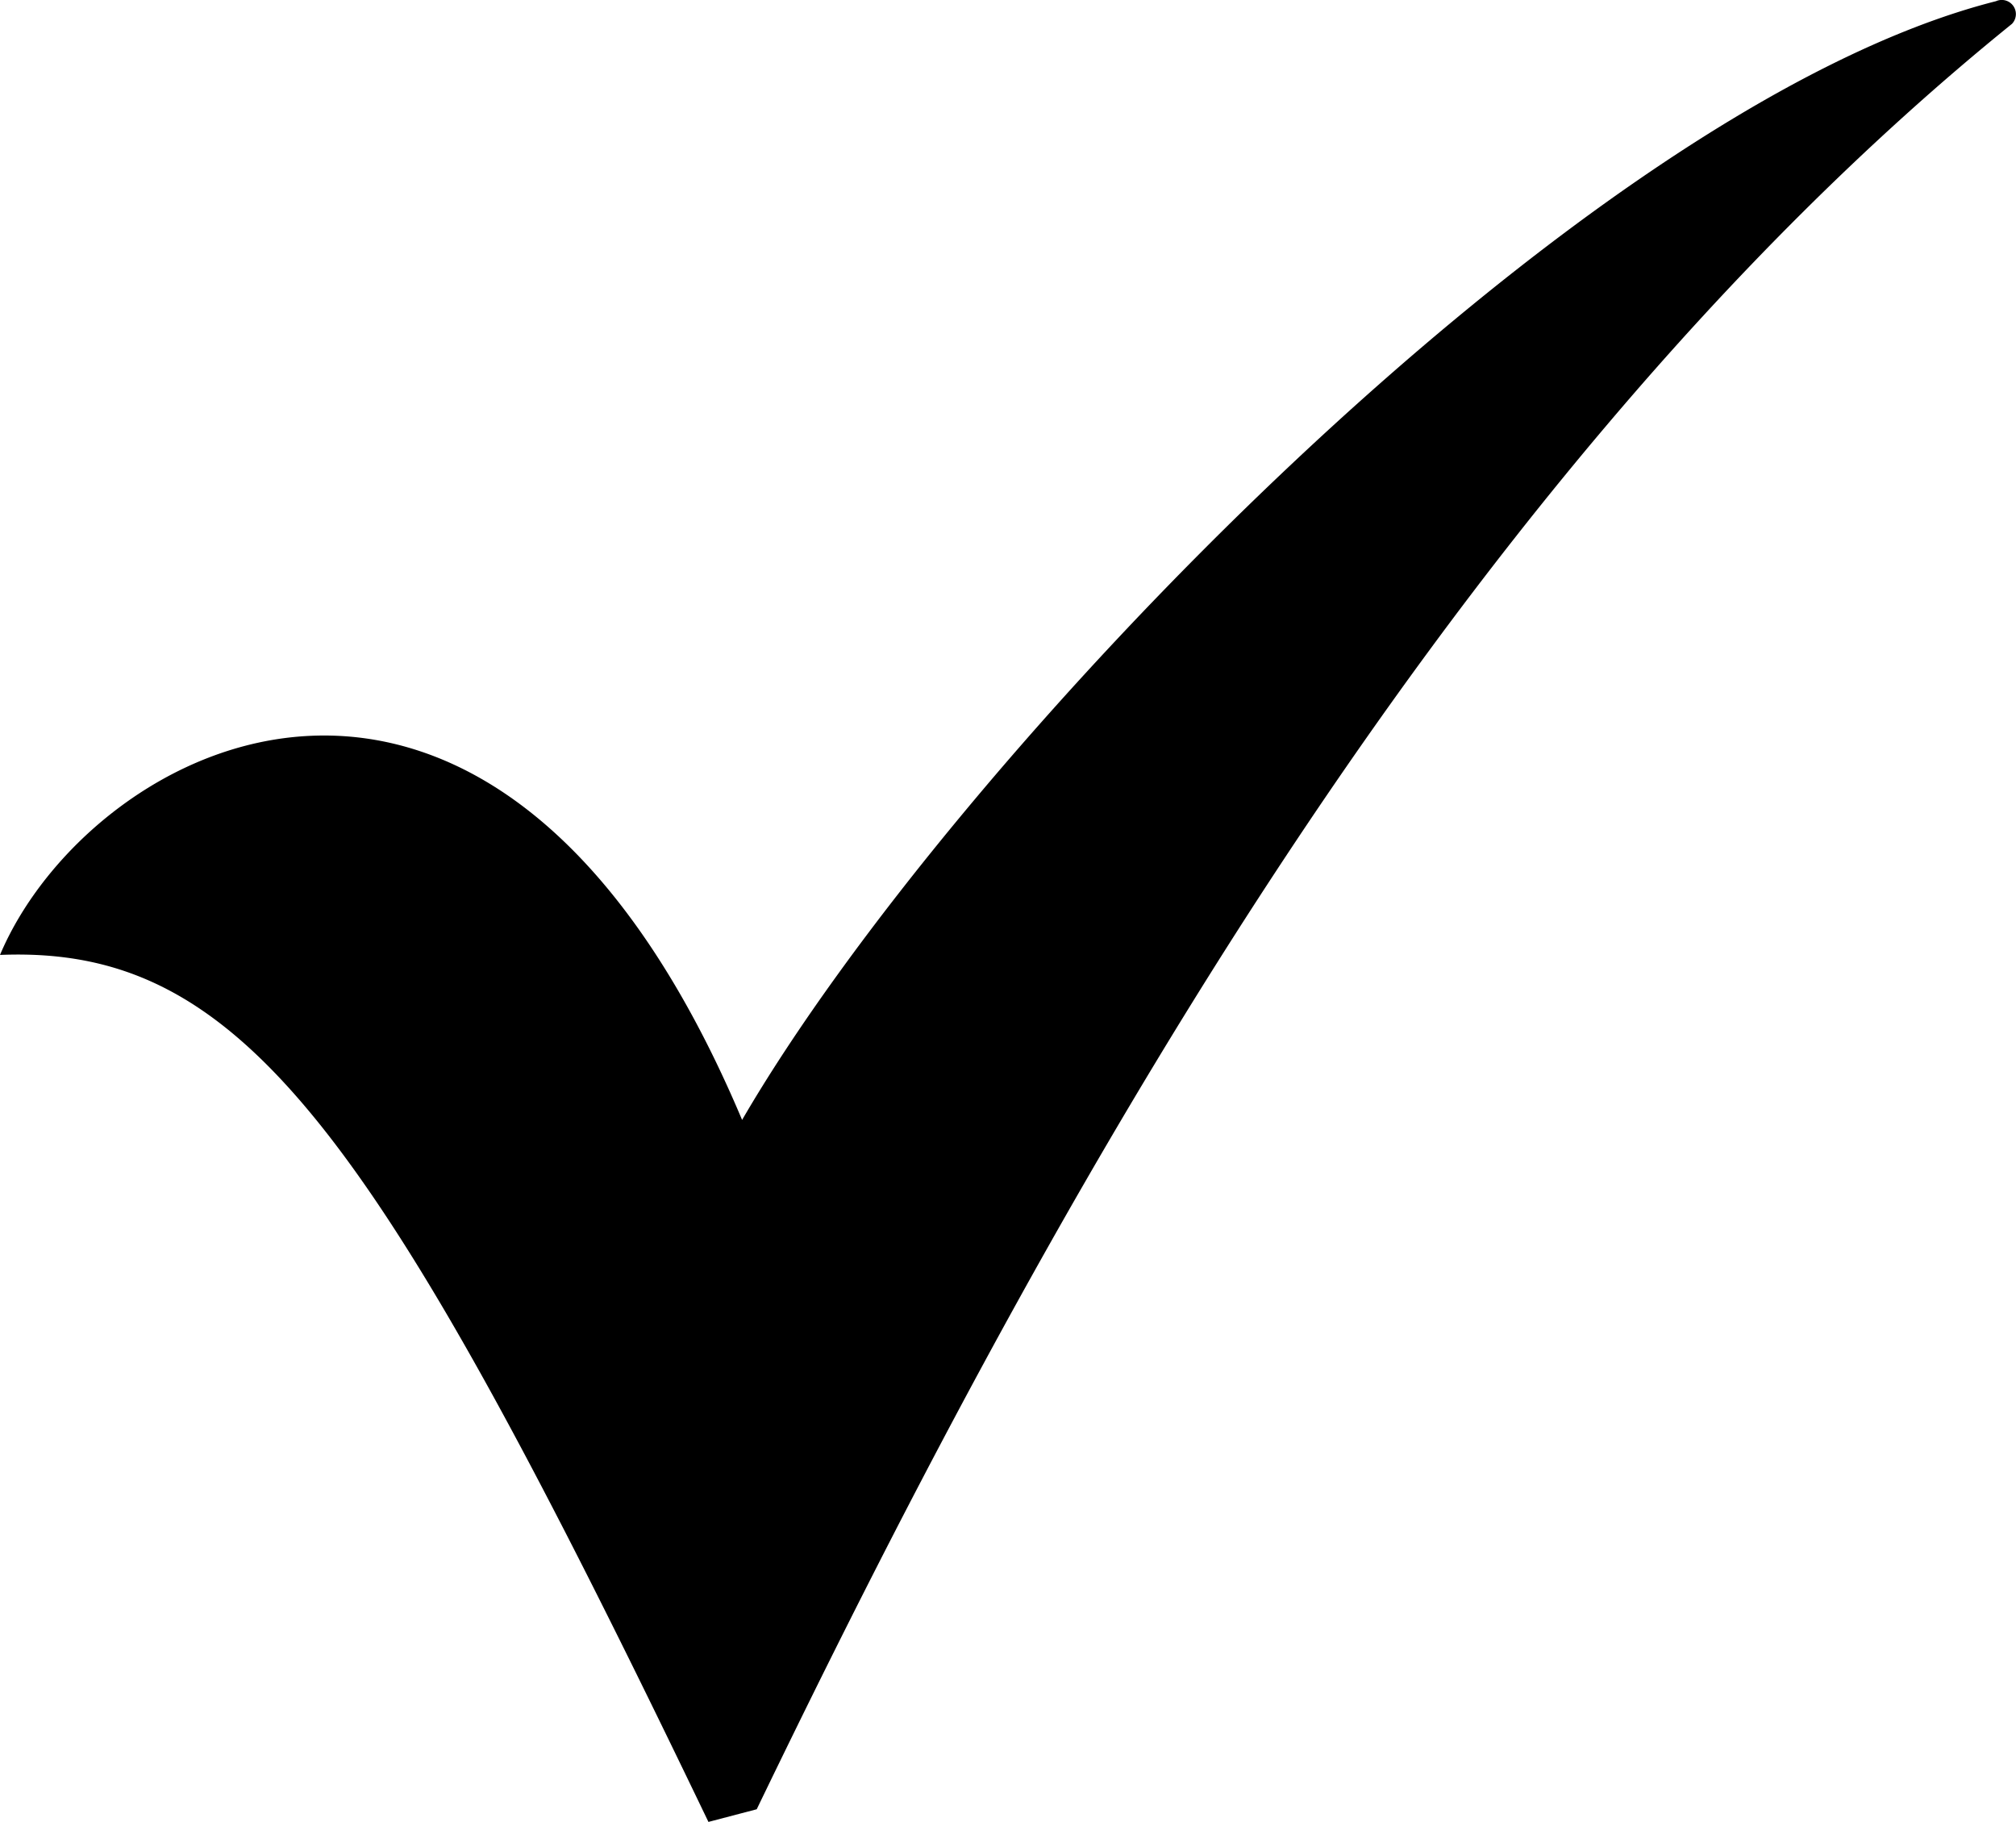<svg id="icon_check" xmlns="http://www.w3.org/2000/svg" xmlns:xlink="http://www.w3.org/1999/xlink" width="50.352" height="45.497" viewBox="0 0 50.352 45.497">
  <defs>
    <clipPath id="clip-path">
      <rect id="長方形_7360" data-name="長方形 7360" width="50.351" height="45.497" fill="none"/>
    </clipPath>
  </defs>
  <g id="グループ_3448" data-name="グループ 3448" clip-path="url(#clip-path)">
    <path id="パス_16638" data-name="パス 16638" d="M18.535,27.966C23.708,19.06,39.328,2.695,49.851.03a.353.353,0,0,1,.4.566C35.765,12.308,25.583,31.344,18.9,45.18l-1.206.316C9.368,28.178,6.051,23.6,0,23.846c2.241-5.306,12.3-10.659,18.535,4.12" transform="translate(0 0)" fill-rule="evenodd"/>
  </g>
</svg>
